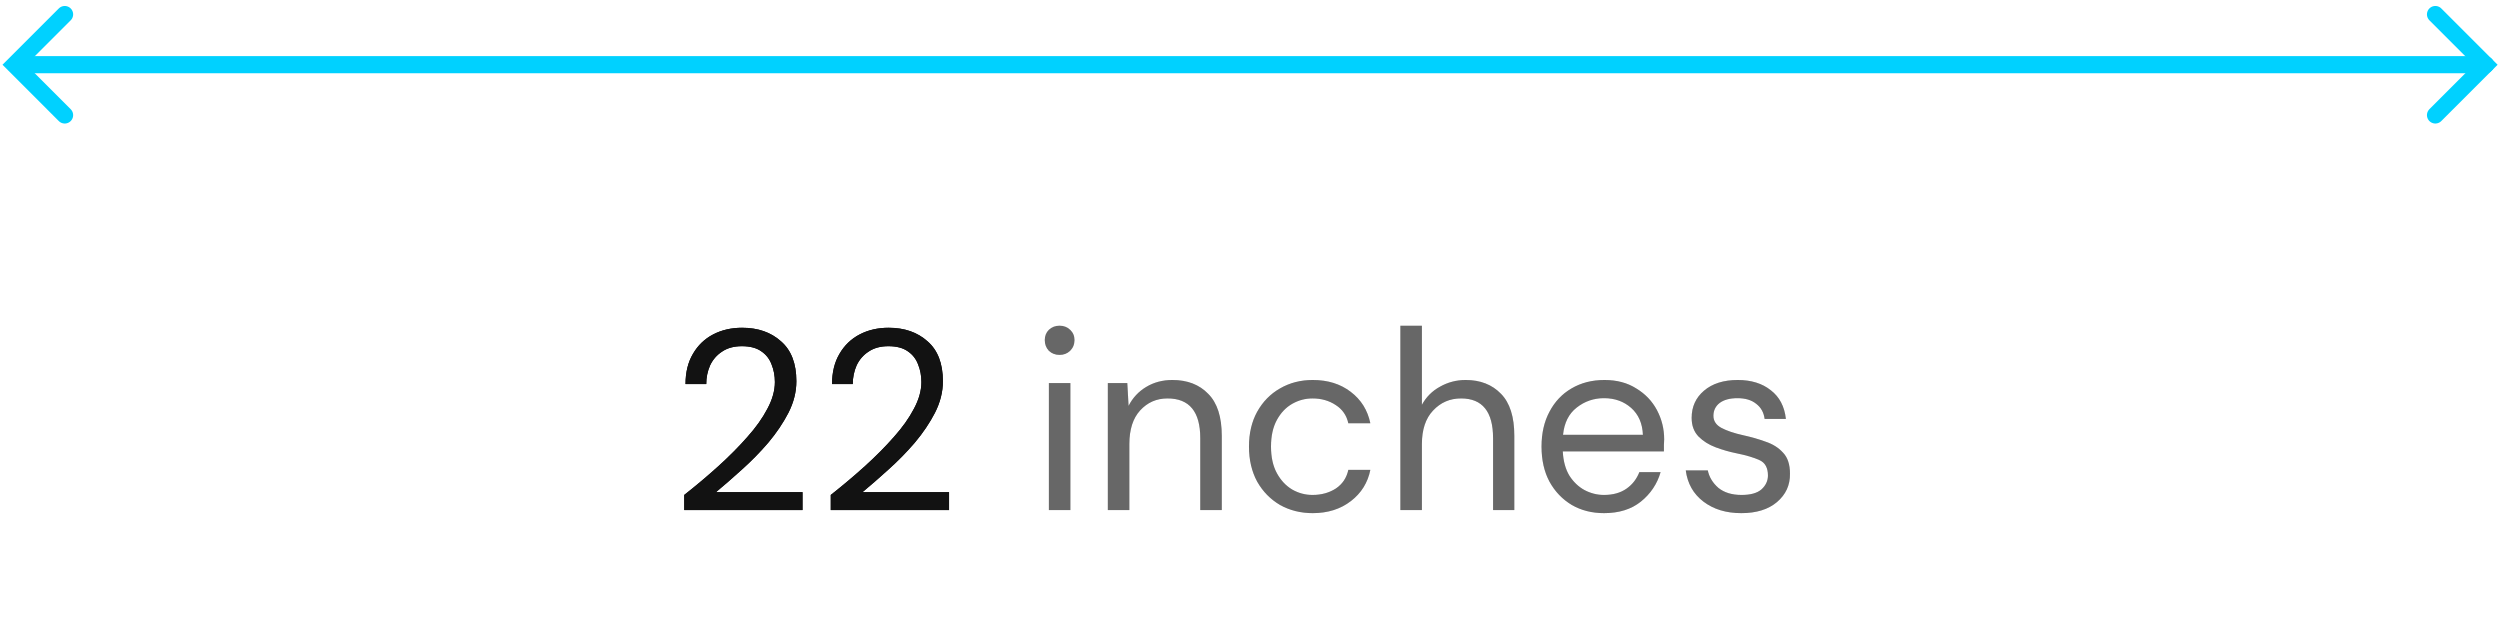 <svg width="348" height="86" viewBox="0 0 348 86" fill="none" xmlns="http://www.w3.org/2000/svg">
<path d="M339 2L346.013 9.013L339 16.026" stroke="#00D1FF" stroke-width="2.338" stroke-linecap="round"/>
<path d="M346 9.014L3 9.014" stroke="#00D1FF" stroke-width="2.338" stroke-linecap="round"/>
<path d="M346 9.014L3 9.014" stroke="#00D1FF" stroke-width="2.338" stroke-linecap="round"/>
<path d="M9.013 16.027L2 9.014L9.013 2.001" stroke="#00D1FF" stroke-width="2.338" stroke-linecap="round"/>
<path d="M95.245 71V68.897C96.932 67.567 98.524 66.224 100.021 64.87C101.542 63.492 102.884 62.137 104.049 60.807C105.237 59.476 106.163 58.169 106.829 56.886C107.518 55.603 107.862 54.368 107.862 53.18C107.862 52.3 107.708 51.481 107.399 50.72C107.114 49.96 106.639 49.354 105.973 48.903C105.308 48.428 104.405 48.19 103.265 48.19C102.172 48.19 101.257 48.439 100.52 48.938C99.784 49.414 99.225 50.055 98.845 50.863C98.489 51.671 98.311 52.538 98.311 53.465H95.424C95.424 51.825 95.768 50.423 96.457 49.259C97.146 48.071 98.085 47.168 99.273 46.55C100.461 45.933 101.803 45.624 103.3 45.624C105.51 45.624 107.316 46.253 108.718 47.513C110.143 48.748 110.856 50.602 110.856 53.073C110.856 54.546 110.488 56.007 109.751 57.456C109.015 58.882 108.076 60.272 106.936 61.627C105.795 62.957 104.571 64.204 103.265 65.369C101.981 66.533 100.782 67.579 99.665 68.505H111.711V71H95.245ZM115.641 71V68.897C117.328 67.567 118.92 66.224 120.417 64.87C121.938 63.492 123.28 62.137 124.445 60.807C125.633 59.476 126.559 58.169 127.225 56.886C127.914 55.603 128.258 54.368 128.258 53.18C128.258 52.3 128.104 51.481 127.795 50.72C127.51 49.96 127.035 49.354 126.369 48.903C125.704 48.428 124.801 48.19 123.661 48.19C122.568 48.19 121.653 48.439 120.916 48.938C120.18 49.414 119.621 50.055 119.241 50.863C118.885 51.671 118.706 52.538 118.706 53.465H115.82C115.82 51.825 116.164 50.423 116.853 49.259C117.542 48.071 118.481 47.168 119.669 46.55C120.857 45.933 122.199 45.624 123.696 45.624C125.906 45.624 127.712 46.253 129.114 47.513C130.539 48.748 131.252 50.602 131.252 53.073C131.252 54.546 130.884 56.007 130.147 57.456C129.411 58.882 128.472 60.272 127.332 61.627C126.191 62.957 124.967 64.204 123.661 65.369C122.377 66.533 121.178 67.579 120.061 68.505H132.107V71H115.641Z" fill="#121212"/>
<path d="M147.501 49.402C146.907 49.402 146.408 49.212 146.004 48.831C145.624 48.428 145.434 47.928 145.434 47.334C145.434 46.764 145.624 46.289 146.004 45.909C146.408 45.529 146.907 45.339 147.501 45.339C148.071 45.339 148.559 45.529 148.962 45.909C149.366 46.289 149.568 46.764 149.568 47.334C149.568 47.928 149.366 48.428 148.962 48.831C148.559 49.212 148.071 49.402 147.501 49.402ZM146.004 71V53.322H148.998V71H146.004ZM154.211 71V53.322H156.92L157.098 56.494C157.668 55.377 158.488 54.498 159.557 53.857C160.626 53.215 161.838 52.895 163.192 52.895C165.283 52.895 166.946 53.536 168.182 54.819C169.441 56.078 170.071 58.027 170.071 60.664V71H167.077V60.985C167.077 57.302 165.556 55.461 162.515 55.461C160.994 55.461 159.723 56.019 158.702 57.136C157.704 58.229 157.205 59.797 157.205 61.84V71H154.211ZM182.733 71.428C181.046 71.428 179.525 71.047 178.171 70.287C176.84 69.503 175.783 68.422 174.999 67.044C174.239 65.642 173.858 64.014 173.858 62.161C173.858 60.308 174.239 58.692 174.999 57.314C175.783 55.912 176.84 54.831 178.171 54.071C179.525 53.286 181.046 52.895 182.733 52.895C184.824 52.895 186.582 53.441 188.008 54.534C189.457 55.627 190.372 57.088 190.752 58.918H187.687C187.449 57.825 186.867 56.981 185.941 56.387C185.014 55.77 183.933 55.461 182.697 55.461C181.699 55.461 180.761 55.71 179.882 56.209C179.003 56.708 178.29 57.456 177.743 58.454C177.197 59.452 176.923 60.688 176.923 62.161C176.923 63.634 177.197 64.87 177.743 65.868C178.29 66.866 179.003 67.626 179.882 68.149C180.761 68.648 181.699 68.897 182.697 68.897C183.933 68.897 185.014 68.6 185.941 68.006C186.867 67.388 187.449 66.521 187.687 65.404H190.752C190.396 67.186 189.493 68.636 188.043 69.753C186.594 70.869 184.824 71.428 182.733 71.428ZM194.933 71V45.339H197.927V56.352C198.521 55.259 199.365 54.415 200.458 53.821C201.551 53.203 202.739 52.895 204.022 52.895C206.065 52.895 207.704 53.536 208.94 54.819C210.176 56.078 210.793 58.027 210.793 60.664V71H207.835V60.985C207.835 57.302 206.35 55.461 203.38 55.461C201.836 55.461 200.541 56.019 199.495 57.136C198.45 58.229 197.927 59.797 197.927 61.84V71H194.933ZM223.277 71.428C221.59 71.428 220.093 71.047 218.786 70.287C217.48 69.503 216.446 68.422 215.686 67.044C214.949 65.666 214.581 64.038 214.581 62.161C214.581 60.308 214.949 58.692 215.686 57.314C216.422 55.912 217.444 54.831 218.751 54.071C220.081 53.286 221.614 52.895 223.348 52.895C225.059 52.895 226.532 53.286 227.768 54.071C229.027 54.831 229.989 55.841 230.655 57.1C231.32 58.359 231.653 59.714 231.653 61.163C231.653 61.425 231.641 61.686 231.617 61.947C231.617 62.209 231.617 62.506 231.617 62.838H217.539C217.61 64.193 217.919 65.321 218.466 66.224C219.036 67.103 219.737 67.769 220.568 68.22C221.424 68.671 222.327 68.897 223.277 68.897C224.513 68.897 225.546 68.612 226.378 68.042C227.209 67.472 227.815 66.699 228.196 65.725H231.154C230.678 67.365 229.764 68.731 228.409 69.824C227.079 70.893 225.368 71.428 223.277 71.428ZM223.277 55.425C221.851 55.425 220.58 55.864 219.464 56.744C218.371 57.599 217.741 58.858 217.575 60.522H228.694C228.623 58.93 228.077 57.682 227.055 56.779C226.033 55.876 224.774 55.425 223.277 55.425ZM242.393 71.428C240.278 71.428 238.52 70.893 237.118 69.824C235.716 68.755 234.896 67.305 234.658 65.476H237.724C237.914 66.402 238.401 67.21 239.185 67.899C239.993 68.564 241.074 68.897 242.428 68.897C243.687 68.897 244.614 68.636 245.208 68.113C245.802 67.567 246.099 66.925 246.099 66.189C246.099 65.119 245.707 64.406 244.923 64.05C244.163 63.694 243.082 63.373 241.68 63.088C240.729 62.898 239.779 62.624 238.828 62.268C237.878 61.912 237.082 61.413 236.441 60.771C235.799 60.106 235.478 59.239 235.478 58.169C235.478 56.625 236.048 55.366 237.189 54.391C238.353 53.394 239.921 52.895 241.894 52.895C243.771 52.895 245.303 53.37 246.491 54.32C247.703 55.247 248.404 56.577 248.594 58.312H245.636C245.517 57.409 245.125 56.708 244.46 56.209C243.818 55.686 242.951 55.425 241.858 55.425C240.789 55.425 239.957 55.651 239.363 56.102C238.793 56.554 238.508 57.148 238.508 57.884C238.508 58.597 238.876 59.155 239.613 59.559C240.373 59.963 241.395 60.308 242.678 60.593C243.771 60.831 244.804 61.127 245.778 61.484C246.776 61.817 247.584 62.327 248.202 63.017C248.844 63.682 249.164 64.656 249.164 65.939C249.188 67.531 248.582 68.85 247.347 69.895C246.135 70.917 244.483 71.428 242.393 71.428Z" fill="#121212" fill-opacity="0.4"/>
<path d="M95.245 71V68.897C96.932 67.567 98.524 66.224 100.021 64.87C101.542 63.492 102.884 62.137 104.049 60.807C105.237 59.476 106.163 58.169 106.829 56.886C107.518 55.603 107.862 54.368 107.862 53.18C107.862 52.3 107.708 51.481 107.399 50.72C107.114 49.96 106.639 49.354 105.973 48.903C105.308 48.428 104.405 48.19 103.265 48.19C102.172 48.19 101.257 48.439 100.52 48.938C99.784 49.414 99.225 50.055 98.845 50.863C98.489 51.671 98.311 52.538 98.311 53.465H95.424C95.424 51.825 95.768 50.423 96.457 49.259C97.146 48.071 98.085 47.168 99.273 46.55C100.461 45.933 101.803 45.624 103.3 45.624C105.51 45.624 107.316 46.253 108.718 47.513C110.143 48.748 110.856 50.602 110.856 53.073C110.856 54.546 110.488 56.007 109.751 57.456C109.015 58.882 108.076 60.272 106.936 61.627C105.795 62.957 104.571 64.204 103.265 65.369C101.981 66.533 100.782 67.579 99.665 68.505H111.711V71H95.245ZM115.641 71V68.897C117.328 67.567 118.92 66.224 120.417 64.87C121.938 63.492 123.28 62.137 124.445 60.807C125.633 59.476 126.559 58.169 127.225 56.886C127.914 55.603 128.258 54.368 128.258 53.18C128.258 52.3 128.104 51.481 127.795 50.72C127.51 49.96 127.035 49.354 126.369 48.903C125.704 48.428 124.801 48.19 123.661 48.19C122.568 48.19 121.653 48.439 120.916 48.938C120.18 49.414 119.621 50.055 119.241 50.863C118.885 51.671 118.706 52.538 118.706 53.465H115.82C115.82 51.825 116.164 50.423 116.853 49.259C117.542 48.071 118.481 47.168 119.669 46.55C120.857 45.933 122.199 45.624 123.696 45.624C125.906 45.624 127.712 46.253 129.114 47.513C130.539 48.748 131.252 50.602 131.252 53.073C131.252 54.546 130.884 56.007 130.147 57.456C129.411 58.882 128.472 60.272 127.332 61.627C126.191 62.957 124.967 64.204 123.661 65.369C122.377 66.533 121.178 67.579 120.061 68.505H132.107V71H115.641Z" fill="#121212"/>
<path d="M147.501 49.402C146.907 49.402 146.408 49.212 146.004 48.831C145.624 48.428 145.434 47.928 145.434 47.334C145.434 46.764 145.624 46.289 146.004 45.909C146.408 45.529 146.907 45.339 147.501 45.339C148.071 45.339 148.559 45.529 148.962 45.909C149.366 46.289 149.568 46.764 149.568 47.334C149.568 47.928 149.366 48.428 148.962 48.831C148.559 49.212 148.071 49.402 147.501 49.402ZM146.004 71V53.322H148.998V71H146.004ZM154.211 71V53.322H156.92L157.098 56.494C157.668 55.377 158.488 54.498 159.557 53.857C160.626 53.215 161.838 52.895 163.192 52.895C165.283 52.895 166.946 53.536 168.182 54.819C169.441 56.078 170.071 58.027 170.071 60.664V71H167.077V60.985C167.077 57.302 165.556 55.461 162.515 55.461C160.994 55.461 159.723 56.019 158.702 57.136C157.704 58.229 157.205 59.797 157.205 61.84V71H154.211ZM182.733 71.428C181.046 71.428 179.525 71.047 178.171 70.287C176.84 69.503 175.783 68.422 174.999 67.044C174.239 65.642 173.858 64.014 173.858 62.161C173.858 60.308 174.239 58.692 174.999 57.314C175.783 55.912 176.84 54.831 178.171 54.071C179.525 53.286 181.046 52.895 182.733 52.895C184.824 52.895 186.582 53.441 188.008 54.534C189.457 55.627 190.372 57.088 190.752 58.918H187.687C187.449 57.825 186.867 56.981 185.941 56.387C185.014 55.77 183.933 55.461 182.697 55.461C181.699 55.461 180.761 55.71 179.882 56.209C179.003 56.708 178.29 57.456 177.743 58.454C177.197 59.452 176.923 60.688 176.923 62.161C176.923 63.634 177.197 64.87 177.743 65.868C178.29 66.866 179.003 67.626 179.882 68.149C180.761 68.648 181.699 68.897 182.697 68.897C183.933 68.897 185.014 68.6 185.941 68.006C186.867 67.388 187.449 66.521 187.687 65.404H190.752C190.396 67.186 189.493 68.636 188.043 69.753C186.594 70.869 184.824 71.428 182.733 71.428ZM194.933 71V45.339H197.927V56.352C198.521 55.259 199.365 54.415 200.458 53.821C201.551 53.203 202.739 52.895 204.022 52.895C206.065 52.895 207.704 53.536 208.94 54.819C210.176 56.078 210.793 58.027 210.793 60.664V71H207.835V60.985C207.835 57.302 206.35 55.461 203.38 55.461C201.836 55.461 200.541 56.019 199.495 57.136C198.45 58.229 197.927 59.797 197.927 61.84V71H194.933ZM223.277 71.428C221.59 71.428 220.093 71.047 218.786 70.287C217.48 69.503 216.446 68.422 215.686 67.044C214.949 65.666 214.581 64.038 214.581 62.161C214.581 60.308 214.949 58.692 215.686 57.314C216.422 55.912 217.444 54.831 218.751 54.071C220.081 53.286 221.614 52.895 223.348 52.895C225.059 52.895 226.532 53.286 227.768 54.071C229.027 54.831 229.989 55.841 230.655 57.1C231.32 58.359 231.653 59.714 231.653 61.163C231.653 61.425 231.641 61.686 231.617 61.947C231.617 62.209 231.617 62.506 231.617 62.838H217.539C217.61 64.193 217.919 65.321 218.466 66.224C219.036 67.103 219.737 67.769 220.568 68.22C221.424 68.671 222.327 68.897 223.277 68.897C224.513 68.897 225.546 68.612 226.378 68.042C227.209 67.472 227.815 66.699 228.196 65.725H231.154C230.678 67.365 229.764 68.731 228.409 69.824C227.079 70.893 225.368 71.428 223.277 71.428ZM223.277 55.425C221.851 55.425 220.58 55.864 219.464 56.744C218.371 57.599 217.741 58.858 217.575 60.522H228.694C228.623 58.93 228.077 57.682 227.055 56.779C226.033 55.876 224.774 55.425 223.277 55.425ZM242.393 71.428C240.278 71.428 238.52 70.893 237.118 69.824C235.716 68.755 234.896 67.305 234.658 65.476H237.724C237.914 66.402 238.401 67.21 239.185 67.899C239.993 68.564 241.074 68.897 242.428 68.897C243.687 68.897 244.614 68.636 245.208 68.113C245.802 67.567 246.099 66.925 246.099 66.189C246.099 65.119 245.707 64.406 244.923 64.05C244.163 63.694 243.082 63.373 241.68 63.088C240.729 62.898 239.779 62.624 238.828 62.268C237.878 61.912 237.082 61.413 236.441 60.771C235.799 60.106 235.478 59.239 235.478 58.169C235.478 56.625 236.048 55.366 237.189 54.391C238.353 53.394 239.921 52.895 241.894 52.895C243.771 52.895 245.303 53.37 246.491 54.32C247.703 55.247 248.404 56.577 248.594 58.312H245.636C245.517 57.409 245.125 56.708 244.46 56.209C243.818 55.686 242.951 55.425 241.858 55.425C240.789 55.425 239.957 55.651 239.363 56.102C238.793 56.554 238.508 57.148 238.508 57.884C238.508 58.597 238.876 59.155 239.613 59.559C240.373 59.963 241.395 60.308 242.678 60.593C243.771 60.831 244.804 61.127 245.778 61.484C246.776 61.817 247.584 62.327 248.202 63.017C248.844 63.682 249.164 64.656 249.164 65.939C249.188 67.531 248.582 68.85 247.347 69.895C246.135 70.917 244.483 71.428 242.393 71.428Z" fill="#121212" fill-opacity="0.4"/>
</svg>
